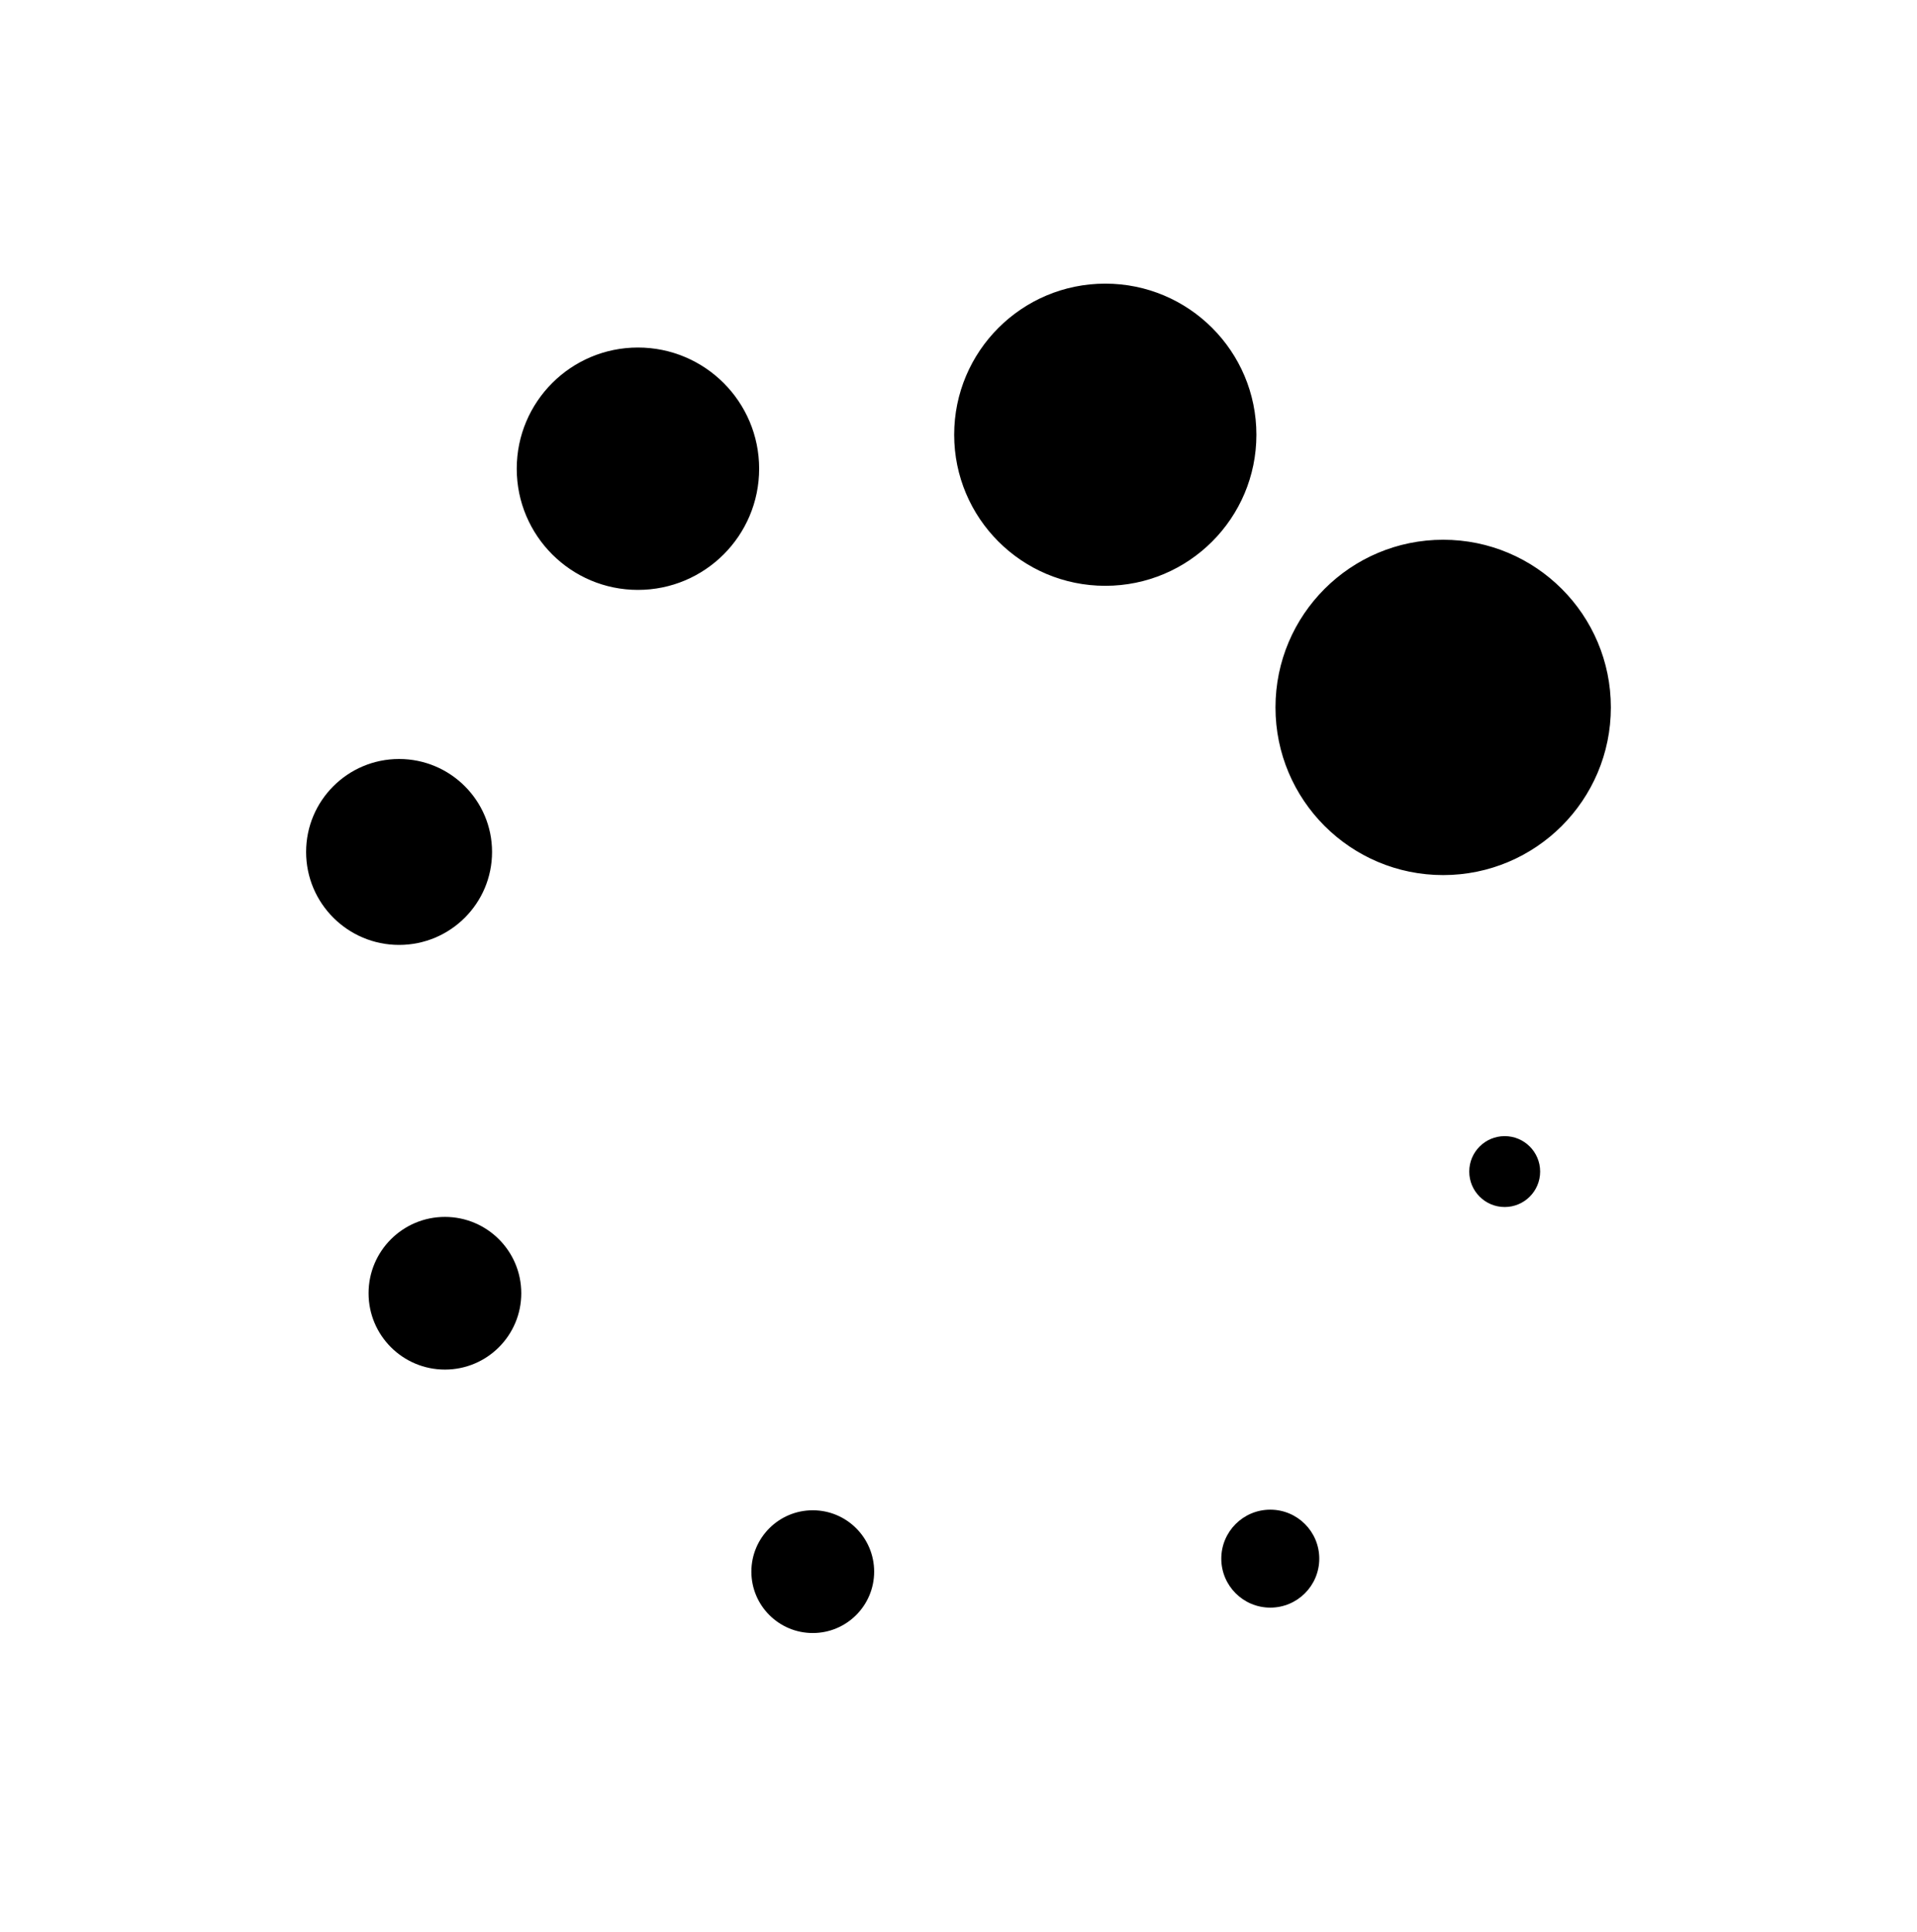 <?xml version="1.0" encoding="UTF-8"?>
<svg width="128px" height="129px" viewBox="0 0 128 129" version="1.1" xmlns="http://www.w3.org/2000/svg" xmlns:xlink="http://www.w3.org/1999/xlink">
    <!-- Generator: Sketch 58 (84663) - https://sketch.com -->
    <title>icons/loading</title>
    <desc>Created with Sketch.</desc>
    <g id="icons/loading" stroke="none" stroke-width="1" fill="none" fill-rule="evenodd" transform="translate(0, 0)">
        <path d="M54.269,100.86 C56.533,100.86 58.368,102.695 58.368,104.959 C58.368,107.223 56.533,109.058 54.269,109.058 C52.005,109.058 50.17,107.223 50.17,104.959 C50.17,102.695 52.005,100.86 54.269,100.86 Z M84.818,100.82 C86.625,100.82 88.089,102.284 88.089,104.091 C88.089,105.898 86.625,107.362 84.818,107.362 C83.011,107.362 81.547,105.898 81.547,104.091 C81.547,102.284 83.011,100.82 84.818,100.82 Z M29.708,81.268 C32.524,81.268 34.806,83.55 34.806,86.366 C34.806,89.182 32.524,91.464 29.708,91.464 C26.892,91.464 24.61,89.182 24.61,86.366 C24.61,83.55 26.892,81.268 29.708,81.268 Z M100.47,75.874 C101.777,75.874 102.837,76.934 102.837,78.241 C102.837,79.548 101.777,80.608 100.47,80.608 C99.163,80.608 98.103,79.548 98.103,78.241 C98.103,76.934 99.163,75.874 100.47,75.874 Z M26.647,50.688 C30.076,50.688 32.855,53.467 32.855,56.896 C32.855,60.325 30.076,63.104 26.647,63.104 C23.218,63.104 20.439,60.325 20.439,56.896 C20.439,53.467 23.218,50.688 26.647,50.688 Z M96.362,36.046 C102.546,36.046 107.559,41.059 107.559,47.243 C107.559,53.427 102.546,58.44 96.362,58.44 C90.178,58.44 85.165,53.427 85.165,47.243 C85.165,41.059 90.178,36.046 96.362,36.046 Z M42.596,23.209 C47.066,23.209 50.689,26.832 50.689,31.302 C50.689,35.772 47.066,39.395 42.596,39.395 C38.126,39.395 34.503,35.772 34.503,31.302 C34.503,26.832 38.126,23.209 42.596,23.209 Z M73.801,18.942 C79.374,18.942 83.891,23.459 83.891,29.032 C83.891,34.605 79.374,39.122 73.801,39.122 C68.228,39.122 63.711,34.605 63.711,29.032 C63.711,23.459 68.228,18.942 73.801,18.942 Z" id="Combined-Shape" fill="#000000" fill-rule="nonzero"></path>
    </g>
</svg>
